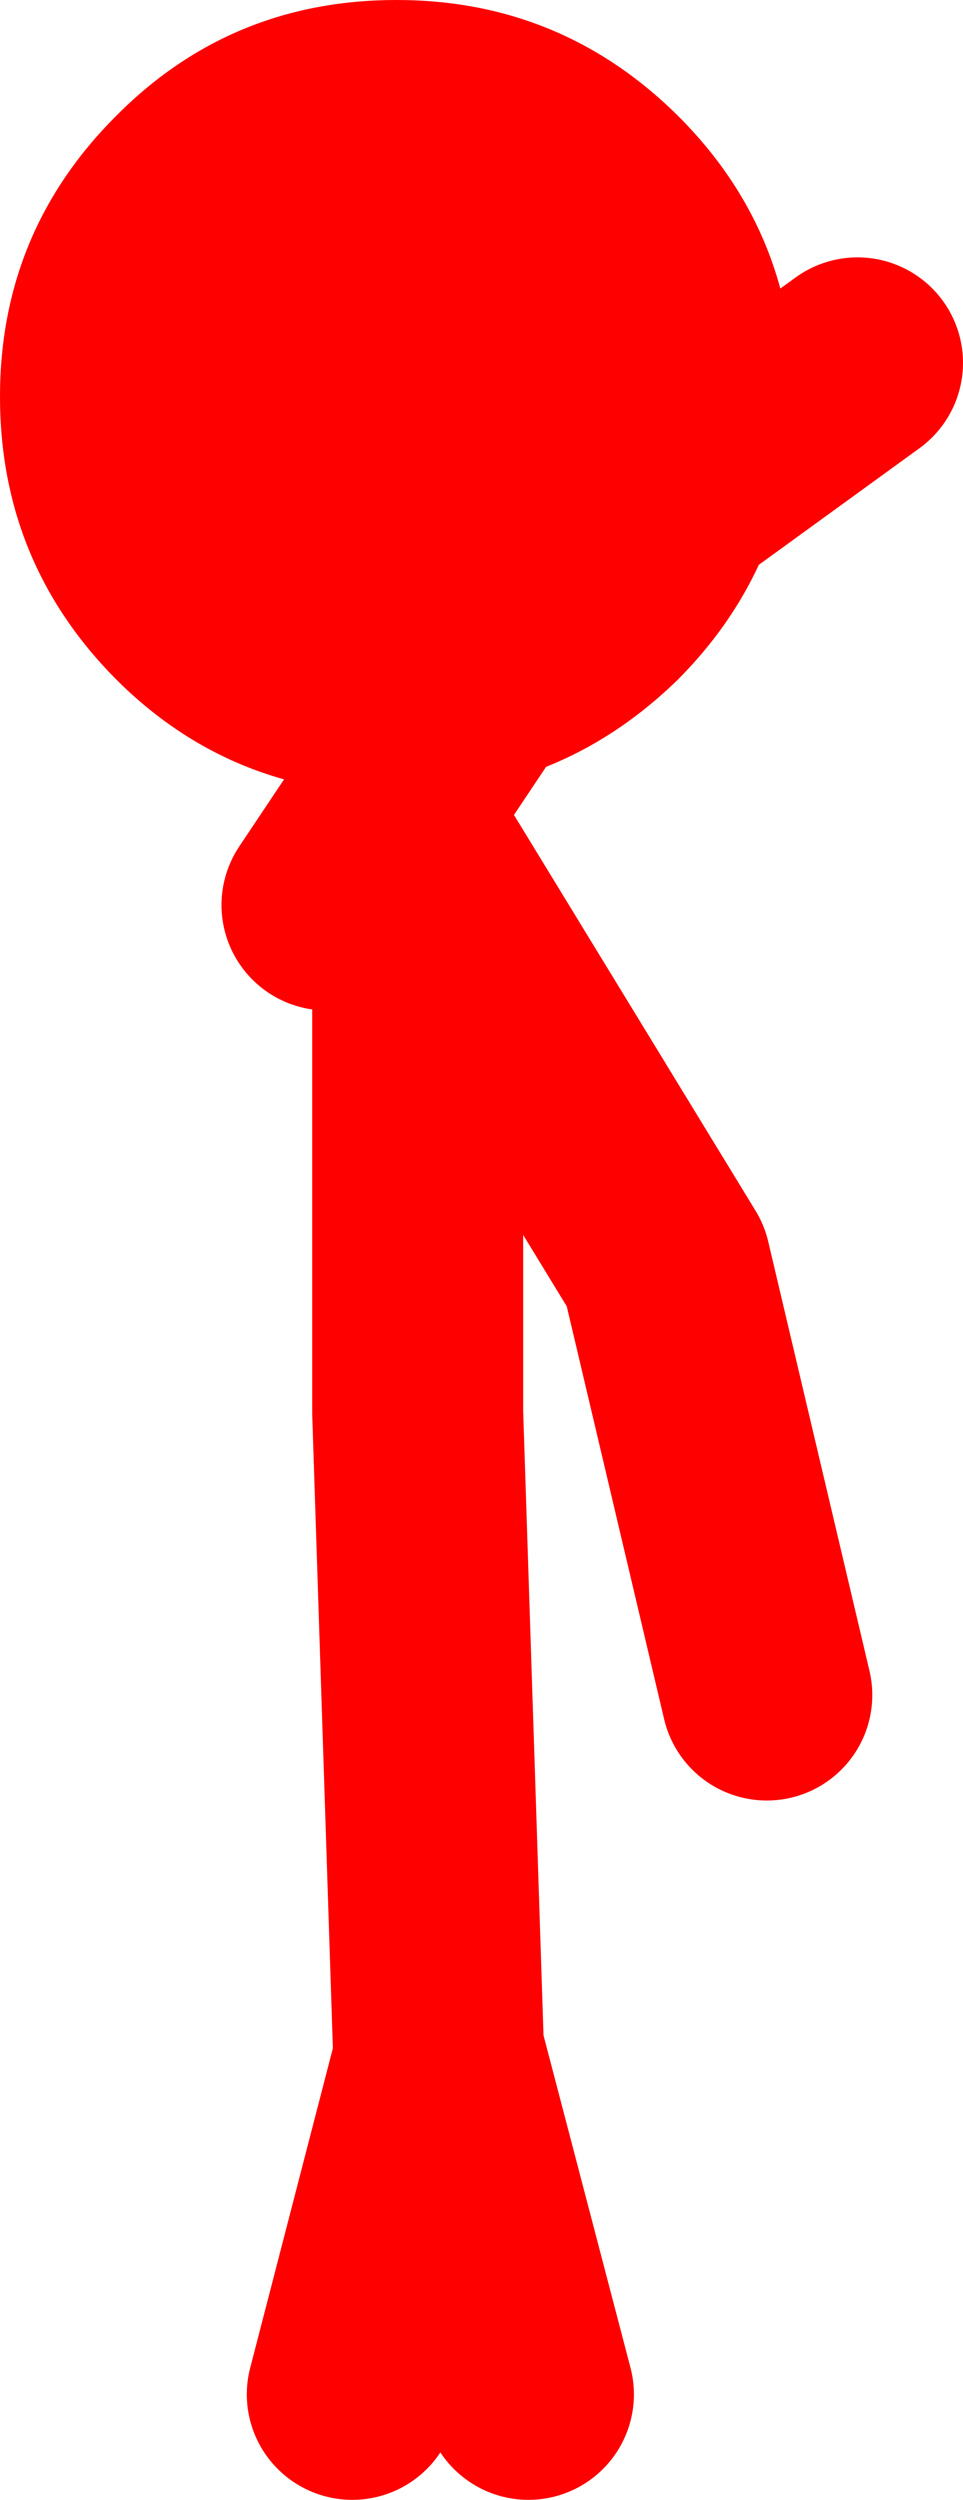 <?xml version="1.0" encoding="UTF-8" standalone="no"?>
<svg xmlns:xlink="http://www.w3.org/1999/xlink" height="118.5px" width="45.65px" xmlns="http://www.w3.org/2000/svg">
  <g transform="matrix(1.0, 0.0, 0.0, 1.0, 13.95, 157.9)">
    <path d="M1.55 -115.0 L11.2 -129.45 26.7 -140.7 M6.9 -58.85 L6.85 -60.25 2.75 -44.4 M22.4 -77.55 L17.6 -97.9 5.85 -117.15 5.85 -90.95 6.85 -60.25 6.9 -60.45 11.1 -44.4" fill="none" stroke="#ff0000" stroke-linecap="round" stroke-linejoin="round" stroke-width="10.0"/>
    <path d="M23.7 -139.1 Q23.7 -131.25 18.2 -125.7 13.6 -121.2 7.5 -120.4 L7.35 -120.4 6.95 -120.35 4.95 -120.25 4.85 -120.25 Q-3.0 -120.25 -8.45 -125.7 -13.95 -131.25 -13.95 -139.1 -13.95 -146.9 -8.45 -152.4 -3.0 -157.9 4.85 -157.9 12.65 -157.9 18.2 -152.4 23.7 -146.9 23.7 -139.1" fill="#ff0000" fill-rule="evenodd" stroke="none"/>
  </g>
</svg>
